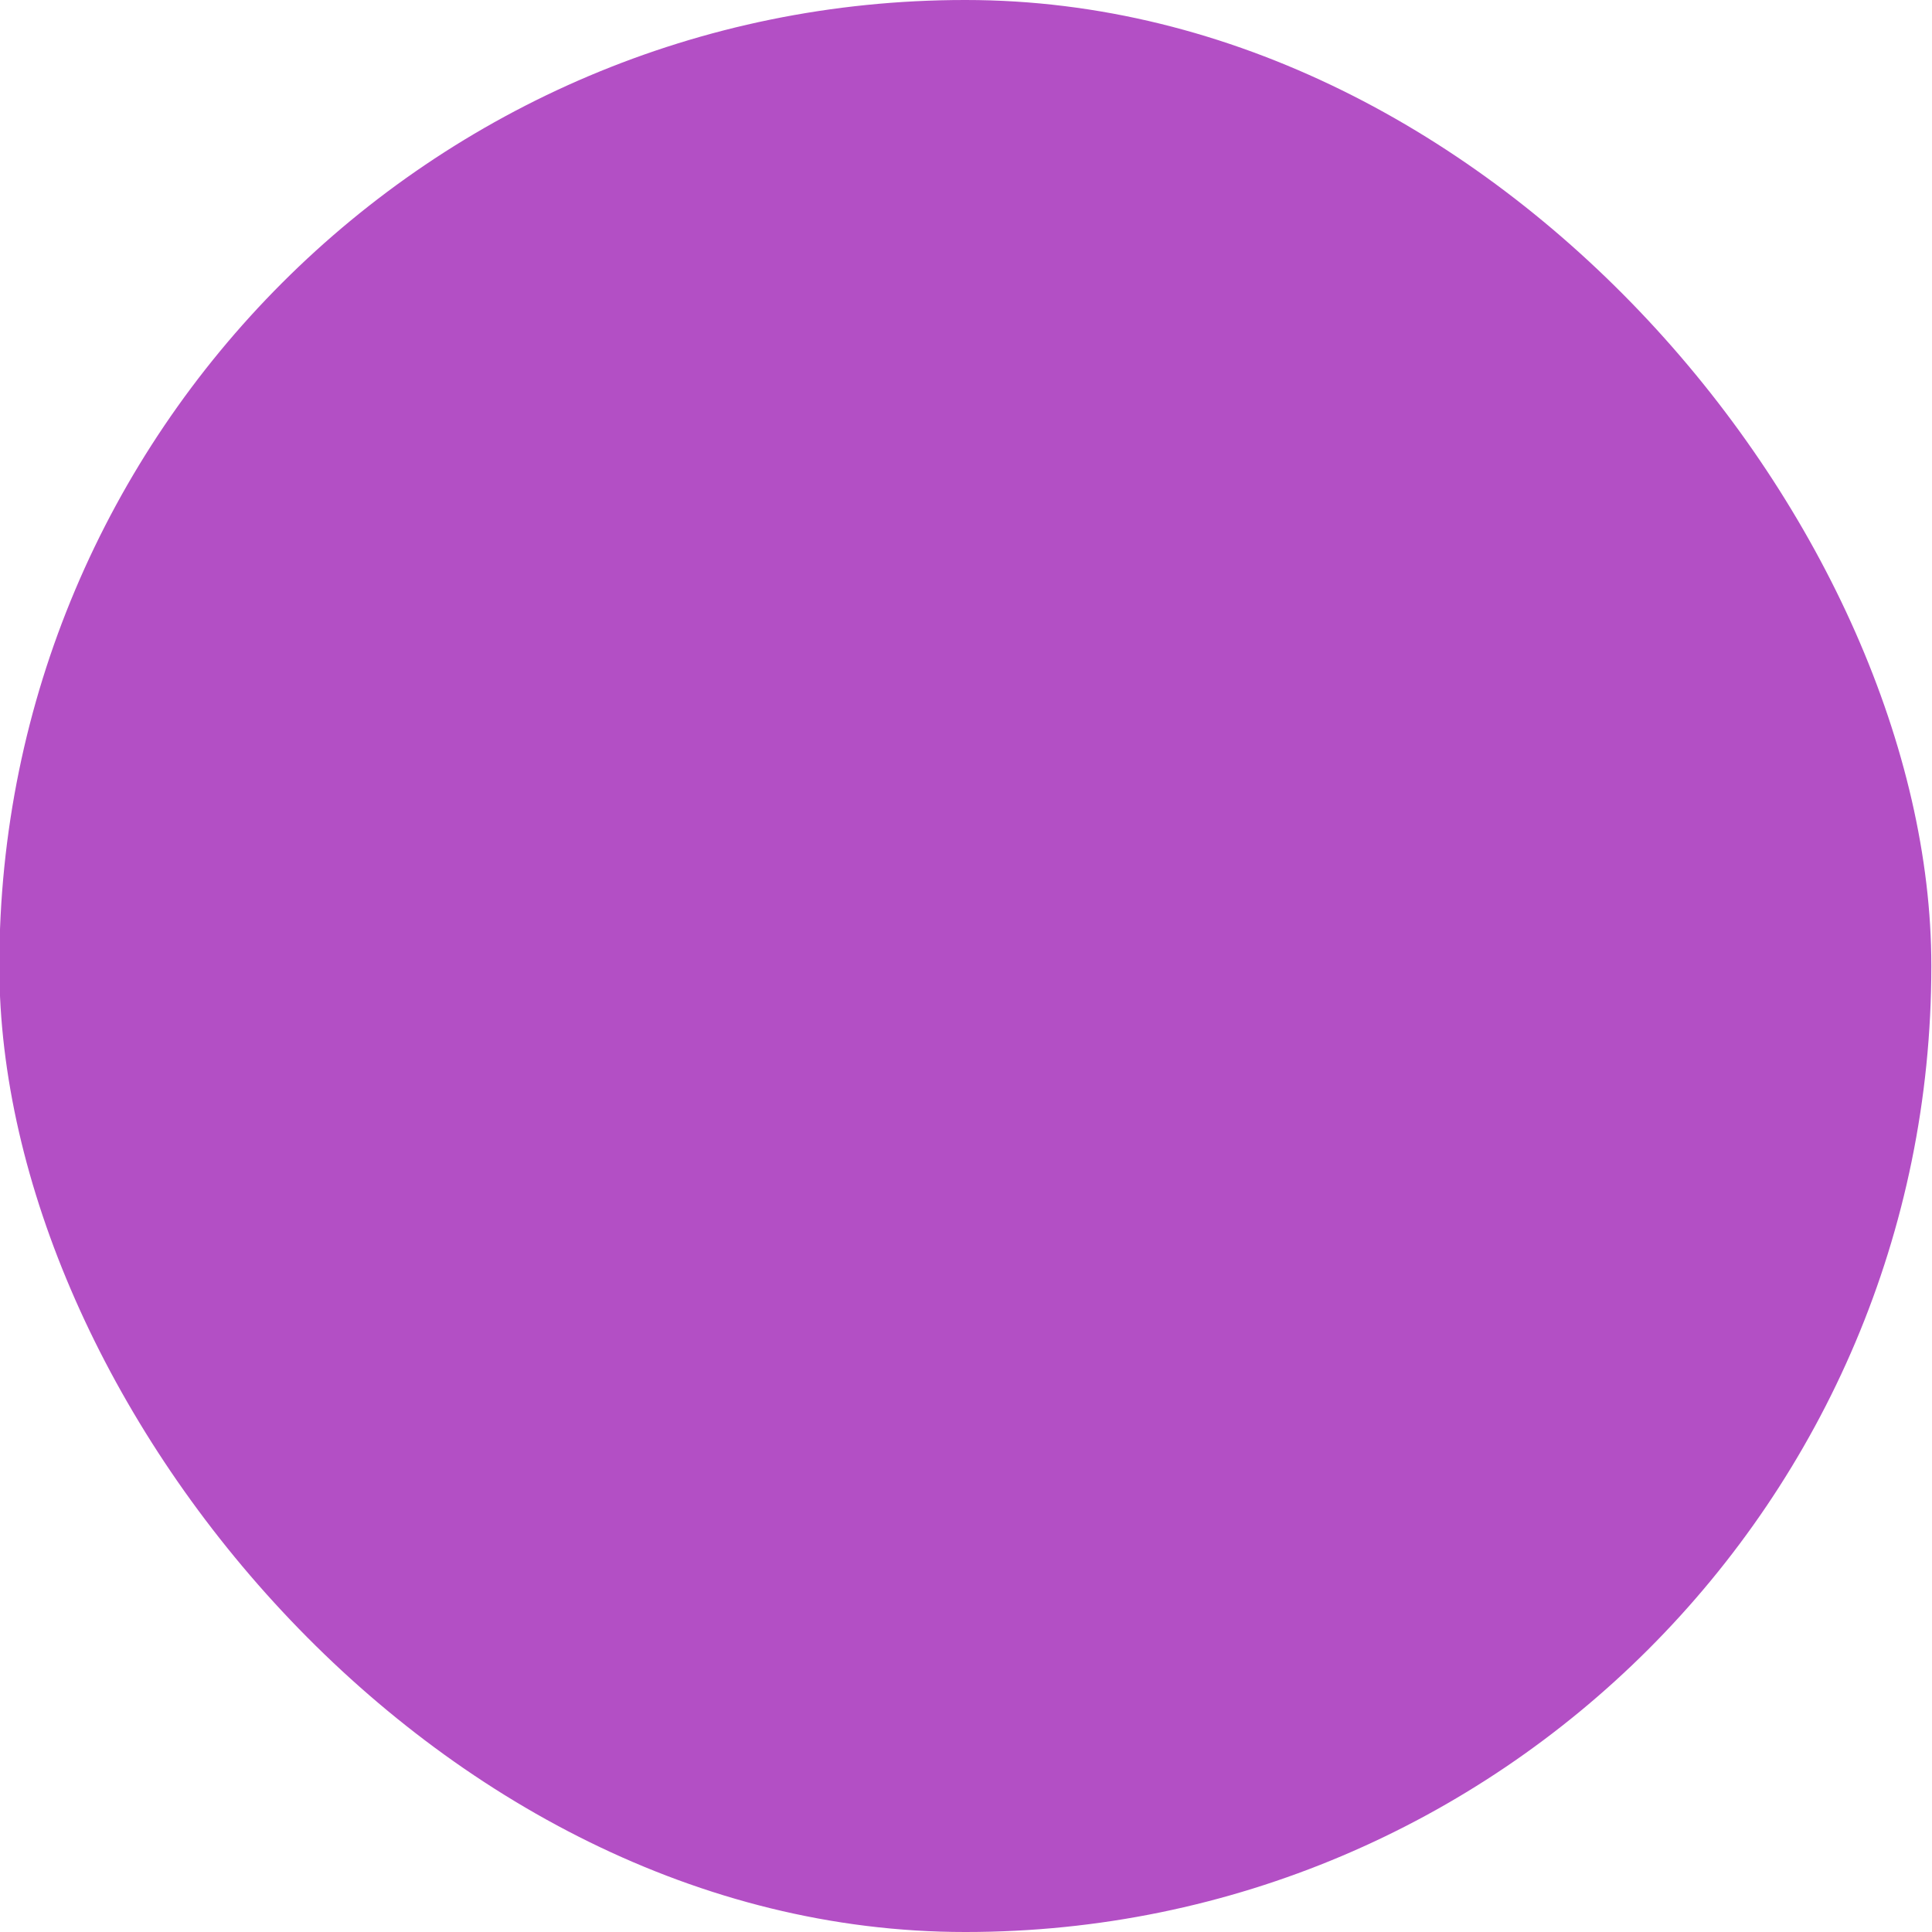 <svg xmlns="http://www.w3.org/2000/svg" id="Layer_16216727679e11" data-name="Layer 1" viewBox="0 0 29.07 29.07" aria-hidden="true" width="29px" height="29px"><defs><linearGradient class="cerosgradient" data-cerosgradient="true" id="CerosGradient_id41305f640" gradientUnits="userSpaceOnUse" x1="50%" y1="100%" x2="50%" y2="0%"><stop offset="0%" stop-color="#d1d1d1"/><stop offset="100%" stop-color="#d1d1d1"/></linearGradient><linearGradient/><style>.cls-1-6216727679e11{fill:#b34fc5;}</style></defs><rect class="cls-1-6216727679e11" x="2353.07" y="607.18" width="29.07" height="29.07" rx="14.53" transform="translate(2382.13 636.25) rotate(-180)"/></svg>